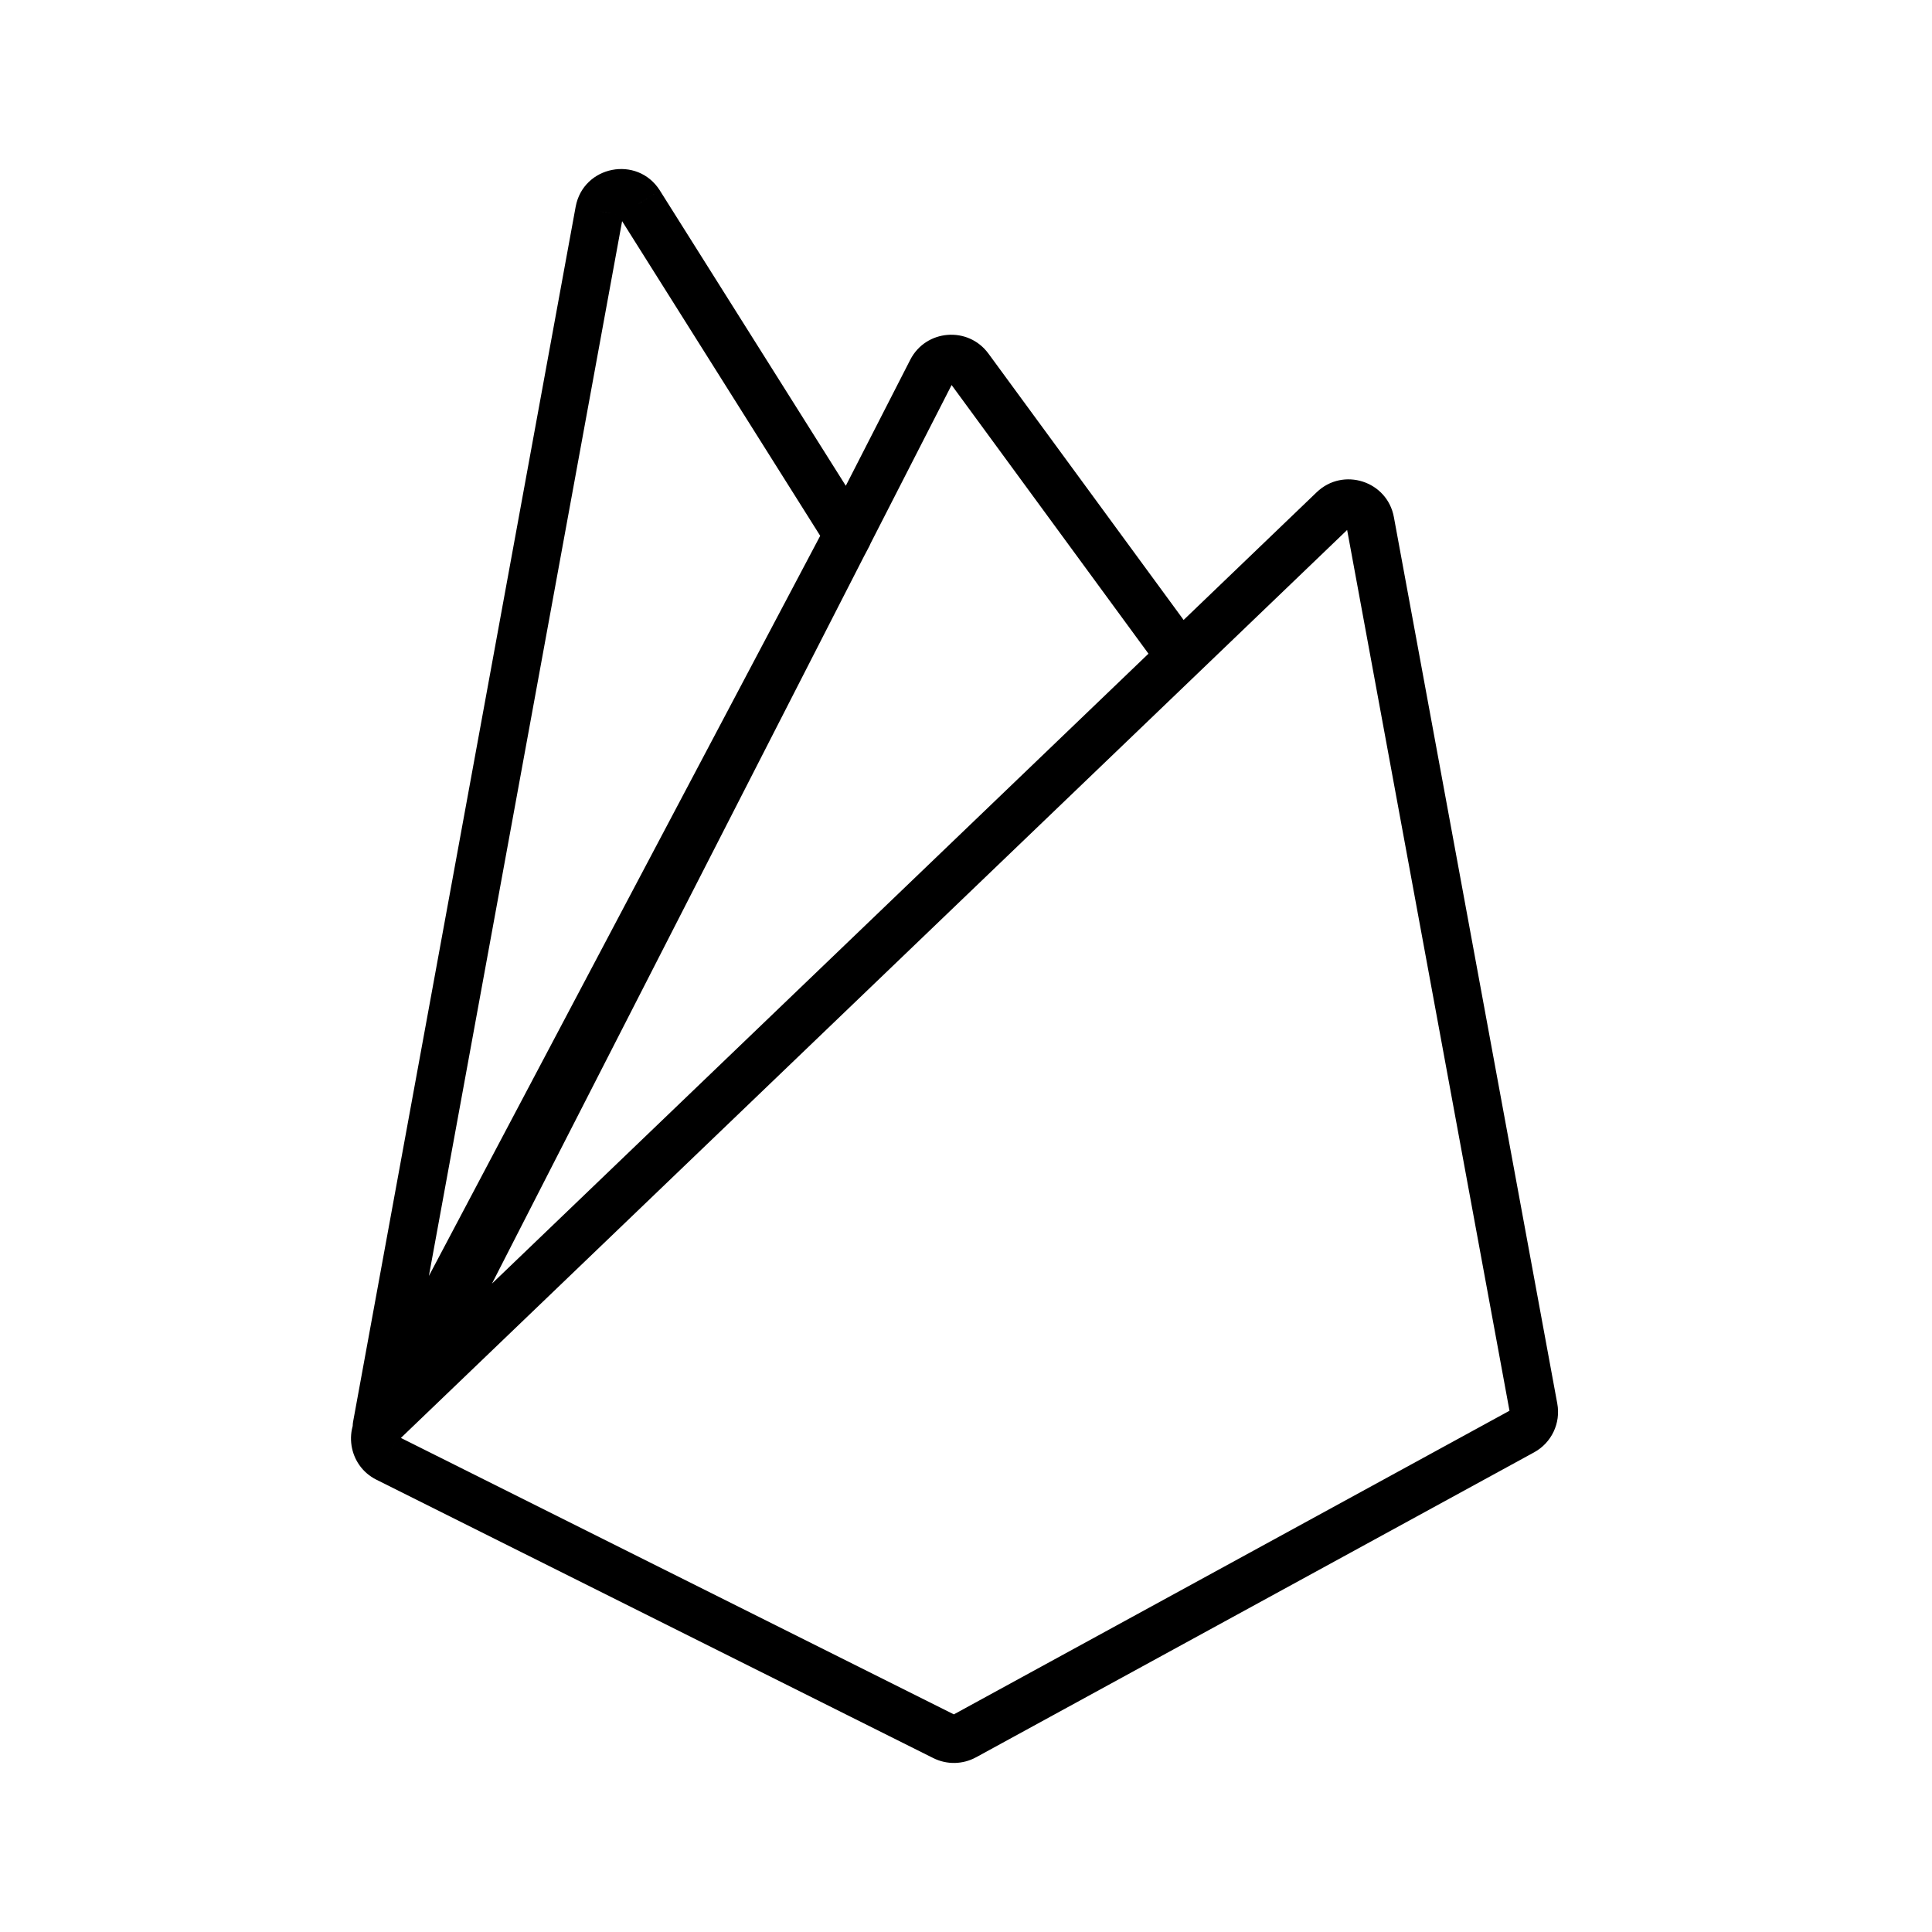 <?xml version="1.0" encoding="UTF-8"?> <svg xmlns="http://www.w3.org/2000/svg" width="80" height="80" viewBox="0 0 80 80" fill="none"><path d="M56.734 21.596H55.734V21.687L55.751 21.777L56.734 21.596ZM63.5 58.301L64.484 58.12L64.484 58.12L63.5 58.301ZM63.044 59.262L62.564 58.384L62.564 58.384L63.044 59.262ZM39.935 71.889L39.456 71.011L39.456 71.011L39.935 71.889ZM39.094 71.904L39.541 71.01L39.541 71.01L39.094 71.904ZM16.035 60.378L16.483 59.483L16.482 59.483L16.035 60.378ZM15.813 58.911L15.121 58.189L15.119 58.19L15.813 58.911ZM48.879 27.183L49.572 27.905L49.572 27.905L48.879 27.183ZM55.214 21.104L54.522 20.382L54.522 20.382L55.214 21.104ZM56.734 21.594H57.734V21.503L57.718 21.414L56.734 21.594ZM40.121 15.232L39.315 15.823C39.503 16.08 39.803 16.232 40.121 16.232V15.232ZM38.581 15.354L39.472 15.81L39.472 15.81L38.581 15.354ZM16.772 57.991L15.882 57.536C15.659 57.97 15.784 58.502 16.175 58.793C16.567 59.085 17.112 59.051 17.465 58.712L16.772 57.991ZM40.123 15.232L40.929 14.641C40.741 14.384 40.441 14.232 40.123 14.232V15.232ZM24.819 8.745L25.803 8.925L25.803 8.924L24.819 8.745ZM15.604 59.05L14.621 58.87C14.532 59.355 14.81 59.833 15.277 59.995C15.743 60.157 16.258 59.954 16.488 59.518L15.604 59.05ZM35.117 22.143L36.001 22.61C36.169 22.294 36.154 21.913 35.964 21.61L35.117 22.143ZM26.477 8.419L27.323 7.887L27.32 7.881L26.477 8.419ZM55.751 21.777L62.517 58.482L64.484 58.12L57.718 21.414L55.751 21.777ZM62.517 58.482C62.51 58.444 62.528 58.404 62.564 58.384L63.523 60.139C64.246 59.745 64.633 58.93 64.484 58.12L62.517 58.482ZM62.564 58.384L39.456 71.011L40.415 72.767L63.523 60.139L62.564 58.384ZM39.456 71.011C39.483 70.997 39.514 70.996 39.541 71.01L38.647 72.799C39.206 73.078 39.867 73.066 40.415 72.766L39.456 71.011ZM39.541 71.01L16.483 59.483L15.588 61.272L38.647 72.799L39.541 71.01ZM16.482 59.483C16.543 59.513 16.549 59.59 16.507 59.631L15.119 58.19C14.173 59.102 14.406 60.683 15.589 61.273L16.482 59.483ZM16.506 59.632L49.572 27.905L48.187 26.462L15.121 58.189L16.506 59.632ZM49.572 27.905L55.907 21.825L54.522 20.382L48.187 26.462L49.572 27.905ZM55.907 21.826C55.9 21.832 55.883 21.843 55.86 21.848C55.84 21.852 55.825 21.85 55.814 21.846C55.804 21.843 55.79 21.836 55.776 21.82C55.76 21.803 55.752 21.783 55.751 21.774L57.718 21.414C57.444 19.917 55.617 19.331 54.522 20.382L55.907 21.826ZM55.734 21.594V21.596H57.734V21.594H55.734ZM40.928 14.64C40.089 13.497 38.337 13.635 37.691 14.899L39.472 15.81C39.467 15.819 39.455 15.835 39.437 15.846C39.421 15.856 39.407 15.86 39.396 15.861C39.385 15.861 39.37 15.86 39.354 15.853C39.335 15.844 39.321 15.832 39.315 15.823L40.928 14.64ZM17.465 58.712L49.572 27.905L48.187 26.462L16.08 57.269L17.465 58.712ZM49.686 26.592L40.929 14.641L39.316 15.823L48.073 27.774L49.686 26.592ZM40.123 14.232H40.121V16.232H40.123V14.232ZM23.836 8.564L14.621 58.87L16.588 59.23L25.803 8.925L23.836 8.564ZM16.488 59.518L36.001 22.61L34.233 21.676L14.72 58.583L16.488 59.518ZM35.964 21.61L27.323 7.887L25.631 8.952L34.271 22.676L35.964 21.61ZM27.32 7.881C26.388 6.421 24.147 6.86 23.836 8.565L25.803 8.924C25.803 8.924 25.803 8.926 25.801 8.93C25.8 8.934 25.798 8.939 25.795 8.944C25.789 8.956 25.781 8.966 25.771 8.975C25.754 8.992 25.738 8.997 25.73 8.999C25.722 9.001 25.706 9.002 25.683 8.993C25.671 8.988 25.659 8.981 25.649 8.973C25.644 8.969 25.641 8.965 25.638 8.962C25.635 8.959 25.634 8.957 25.634 8.957L27.32 7.881ZM37.691 14.899L15.882 57.536L17.663 58.446L39.472 15.81L37.691 14.899Z" fill="black"></path></svg> 